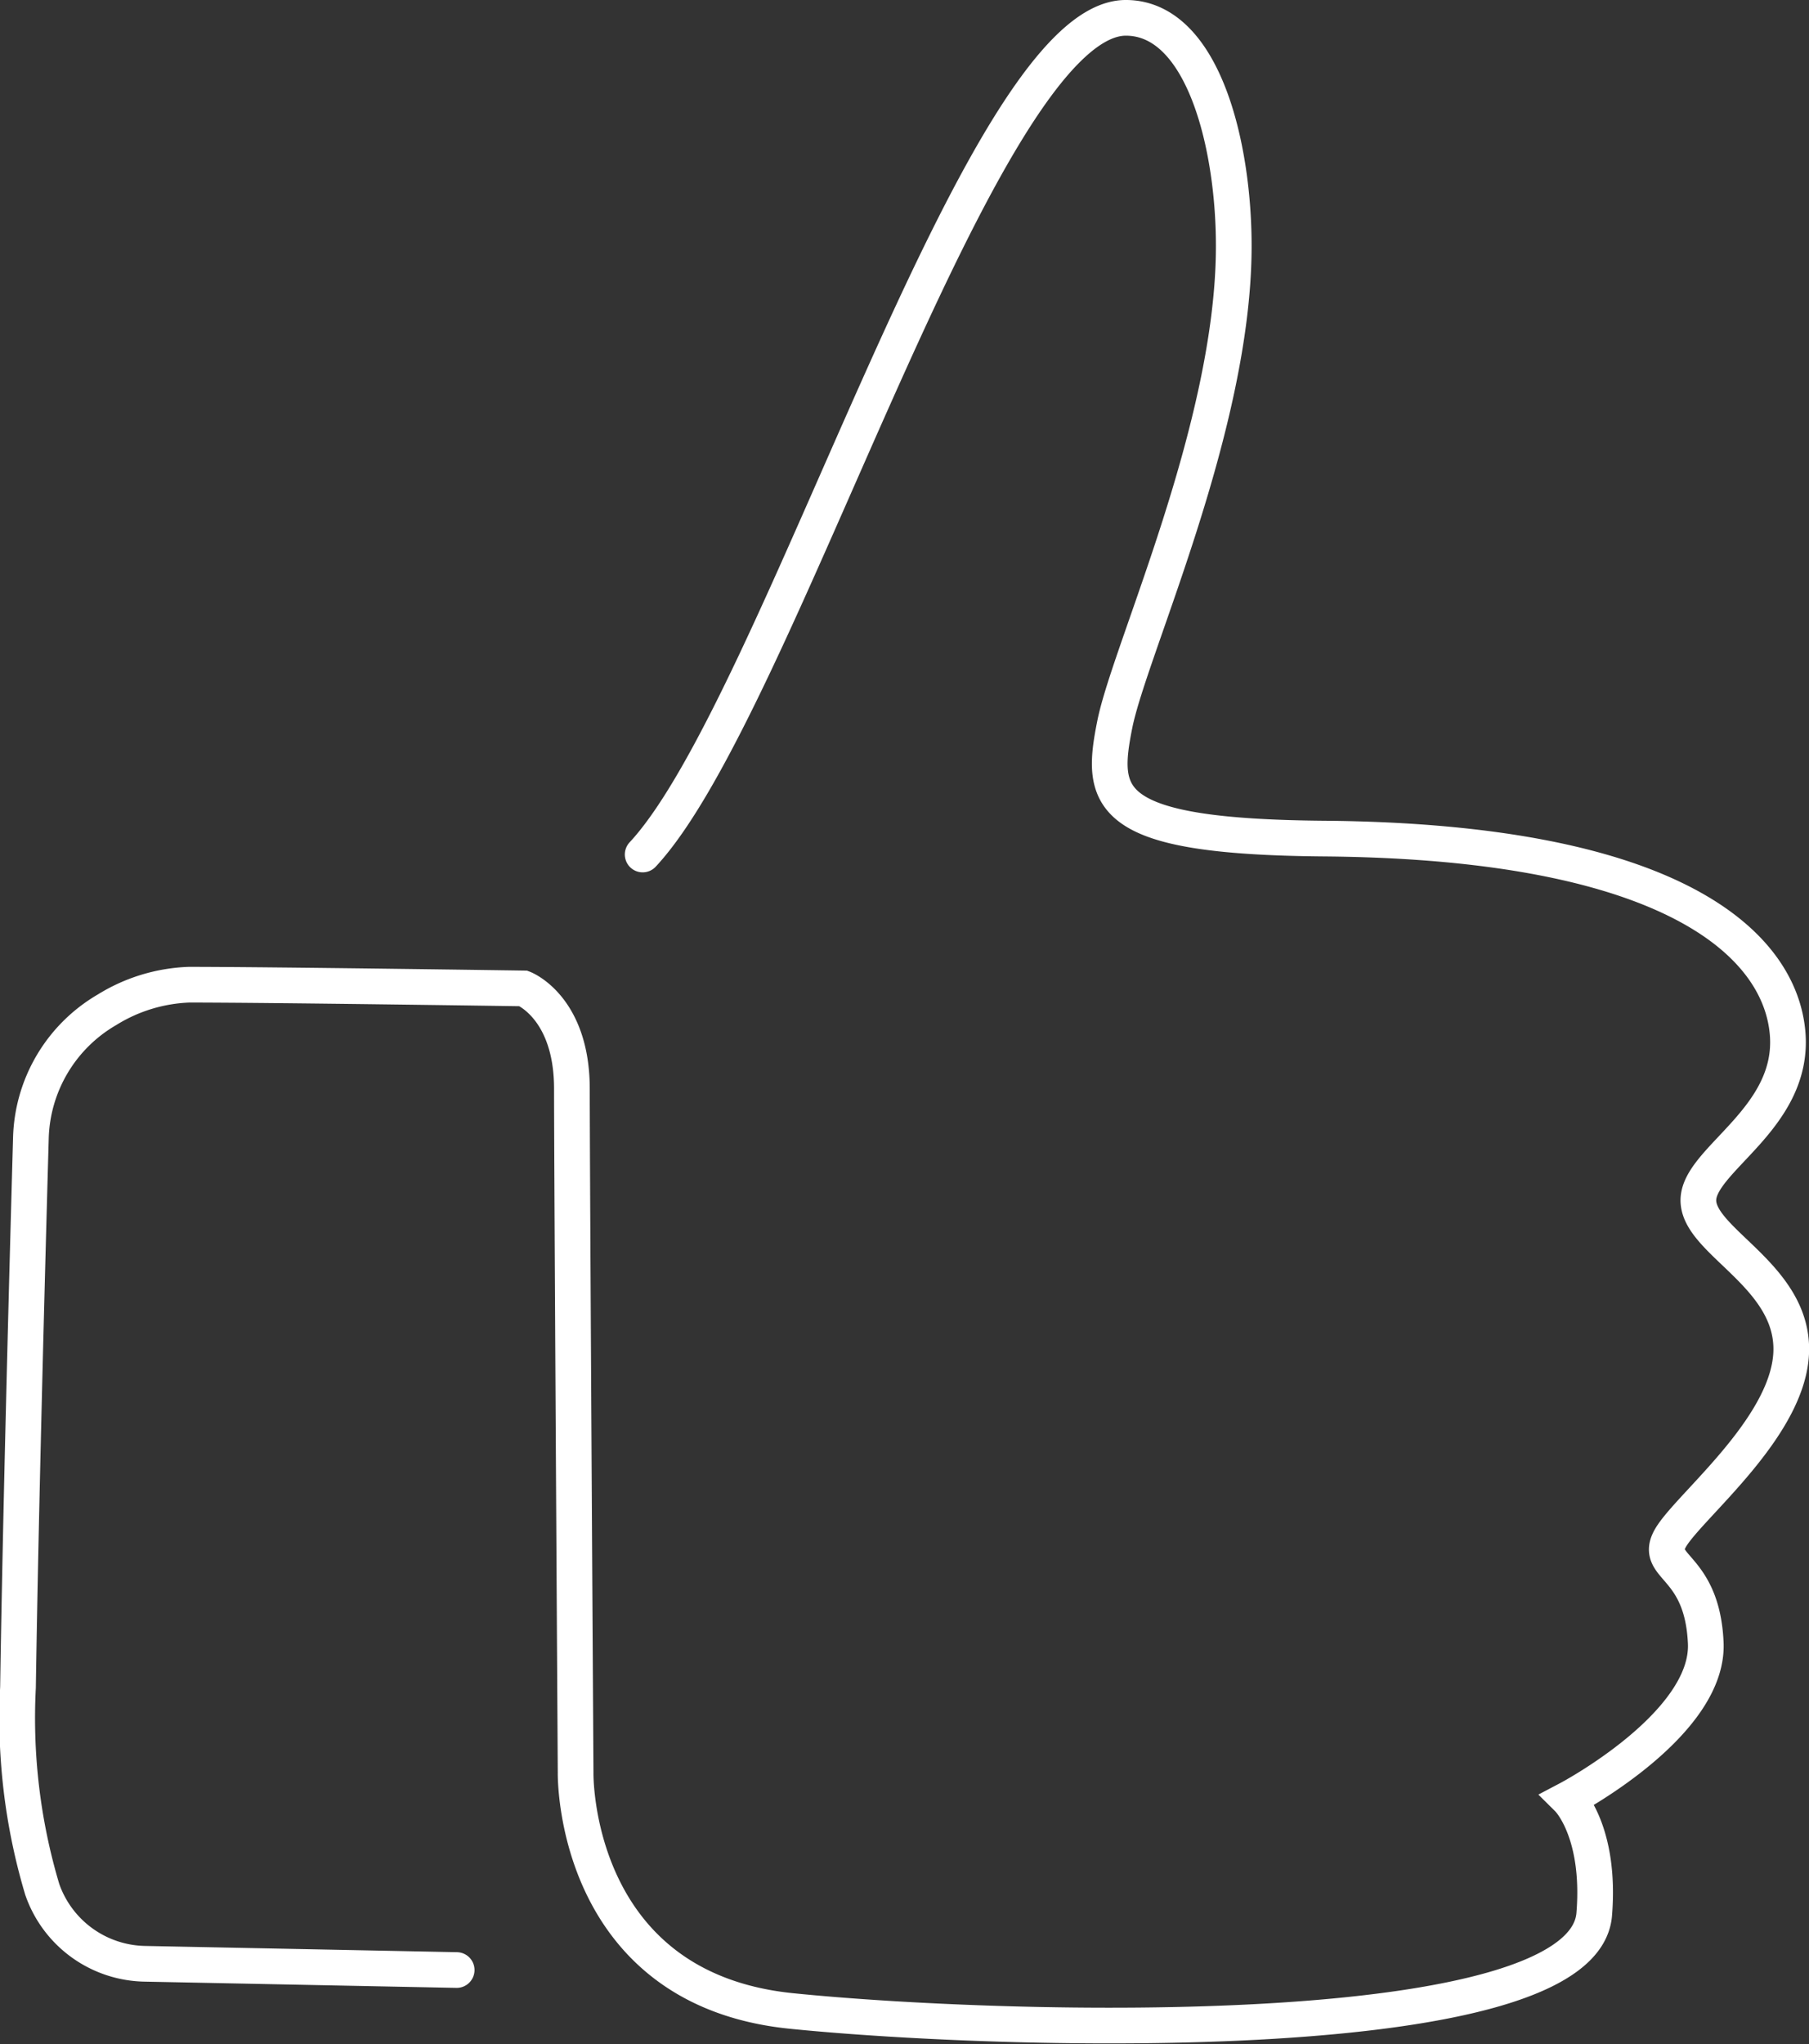 <svg xmlns="http://www.w3.org/2000/svg" width="60.83" height="68.721" viewBox="0 0 60.83 68.721">
  <rect x="0" y="0" width="60.83" height="68.721" fill="#333333" stroke="none"/>
  <path id="Path_2236" data-name="Path 2236" d="M30.506,71.51,20.013,71.3a3.722,3.722,0,0,1-3.442-2.5,20.084,20.084,0,0,1-.816-6.789c.093-6.089.322-14.49.434-18.476a5.145,5.145,0,0,1,2.559-4.306,5.616,5.616,0,0,1,2.757-.843c2.751,0,11.25.125,11.25.125s1.626.625,1.626,3.375.125,23,.125,23-.125,7.25,7.252,8,26.638,1.243,27-3.25c.225-2.783-.875-3.874-.875-3.874s4.75-2.5,4.625-5.252-1.875-2.5-1.124-3.624,4-3.751,4-6.251-3.124-3.624-3.124-5,3.25-2.751,3-5.626-3.665-6.437-15.6-6.535c-7.376-.062-7.524-1.34-7.023-3.841s3.97-9.932,4-16c.018-3.378-1-7.743-3.624-7.75-4.888-.015-11.642,23.176-16.252,28.126" transform="translate(-15.15 -5.283)" fill="none" stroke="#fff" stroke-linecap="round" stroke-miterlimit="10" stroke-width="1.2"/>
</svg>
